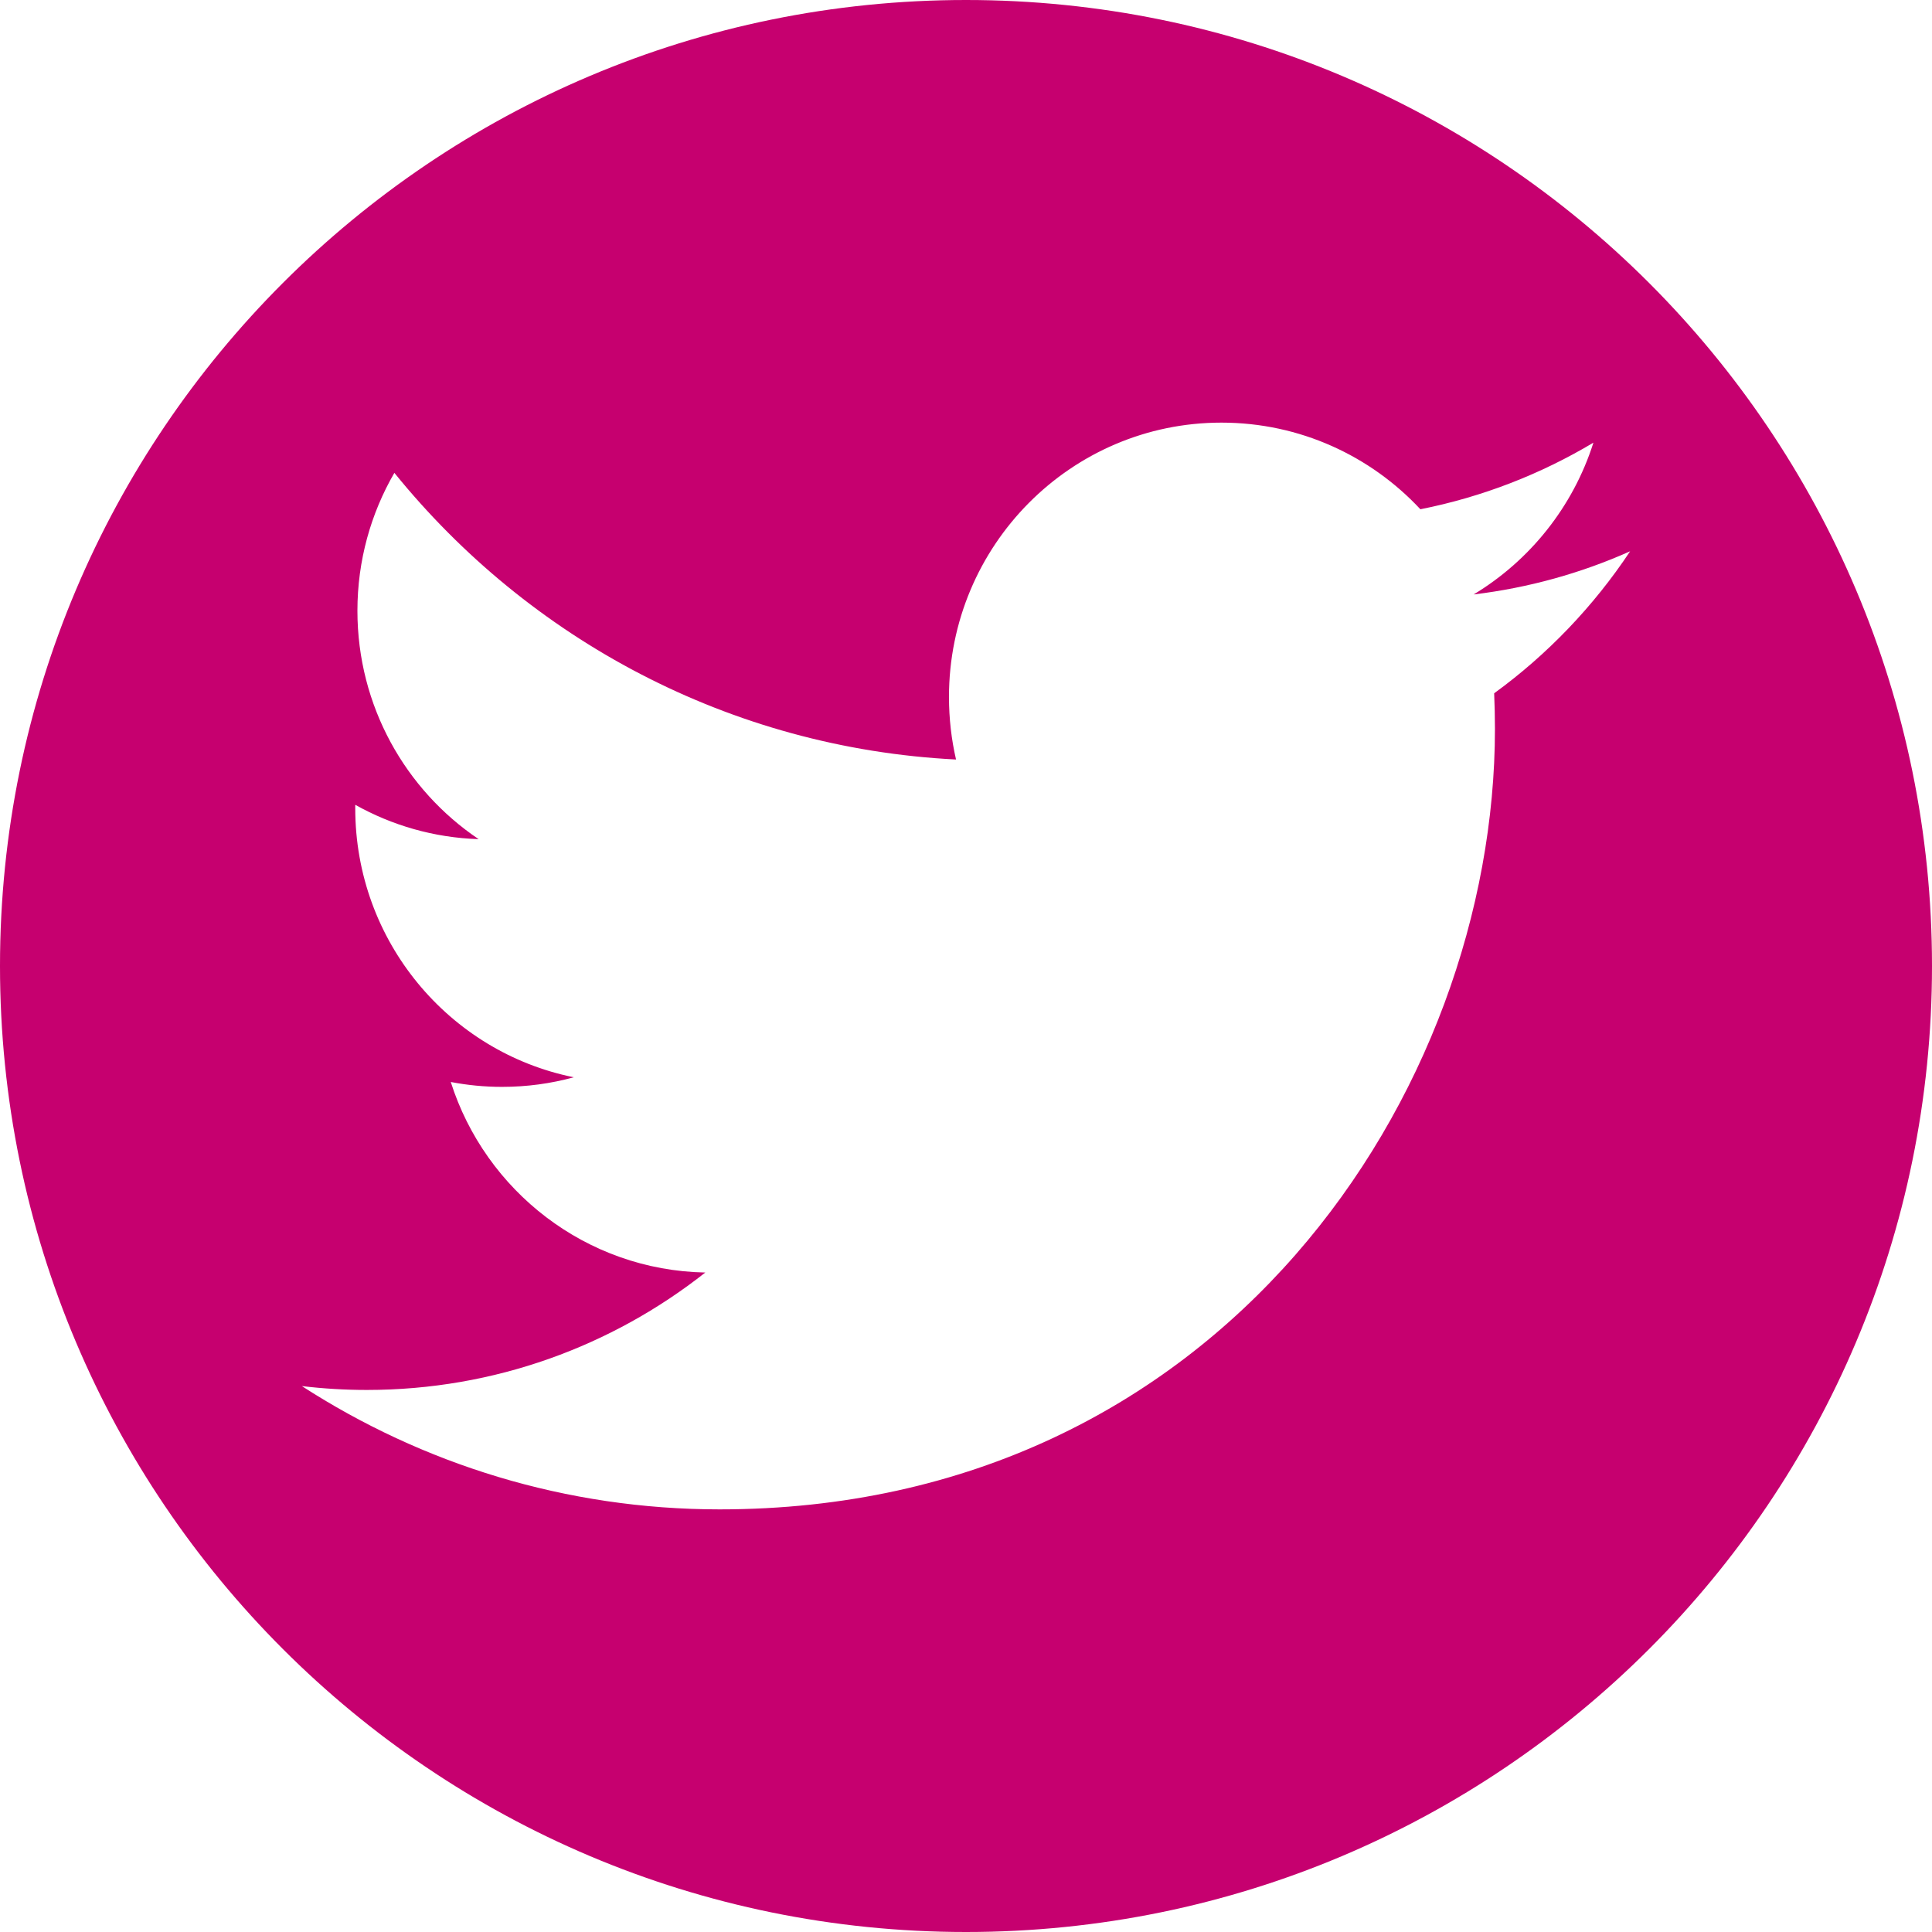 <?xml version="1.0" encoding="UTF-8" standalone="no"?>
<svg width="32px" height="32px" viewBox="0 0 32 32" version="1.1" xmlns="http://www.w3.org/2000/svg" xmlns:xlink="http://www.w3.org/1999/xlink">
    <!-- Generator: Sketch 3.8.3 (29802) - http://www.bohemiancoding.com/sketch -->
    <title>Twitter</title>
    <desc>Created with Sketch.</desc>
    <defs></defs>
    <g id="Page-1" stroke="none" stroke-width="1" fill="none" fill-rule="evenodd">
        <g id="Opzet-2---versie-3" transform="translate(-704, -1157)" fill="#C6006F">
            <g id="Group-18" transform="translate(0, 1096)">
                <g id="Group-2" transform="translate(511, 25)">
                    <g id="Group-12" transform="translate(156, 36)">
                        <path d="M53,32 C61.837,32 69,24.837 69,16 C69,7.163 61.837,0 53,0 C44.163,0 37,7.163 37,16 C37,24.837 44.163,32 53,32 Z M64,9.131 C63.191,9.492 62.321,9.736 61.408,9.846 C62.34,9.284 63.055,8.393 63.392,7.332 C62.52,7.853 61.554,8.231 60.526,8.435 C59.703,7.552 58.53,7 57.231,7 C54.739,7 52.718,9.035 52.718,11.544 C52.718,11.9 52.758,12.247 52.835,12.58 C49.083,12.39 45.758,10.581 43.532,7.832 C43.143,8.503 42.92,9.284 42.92,10.116 C42.92,11.693 43.717,13.084 44.928,13.899 C44.188,13.875 43.493,13.671 42.884,13.33 C42.884,13.349 42.884,13.368 42.884,13.387 C42.884,15.589 44.439,17.426 46.504,17.843 C46.126,17.947 45.727,18.002 45.315,18.002 C45.024,18.002 44.741,17.974 44.466,17.921 C45.04,19.726 46.707,21.04 48.682,21.077 C47.138,22.295 45.191,23.022 43.077,23.022 C42.712,23.022 42.353,23 42,22.958 C43.997,24.248 46.37,25 48.919,25 C57.221,25 61.761,18.076 61.761,12.071 C61.761,11.874 61.756,11.678 61.748,11.483 C62.63,10.842 63.395,10.042 64,9.131 Z" id="Twitter"></path>
                    </g>
                </g>
            </g>
        </g>
    </g>
</svg>